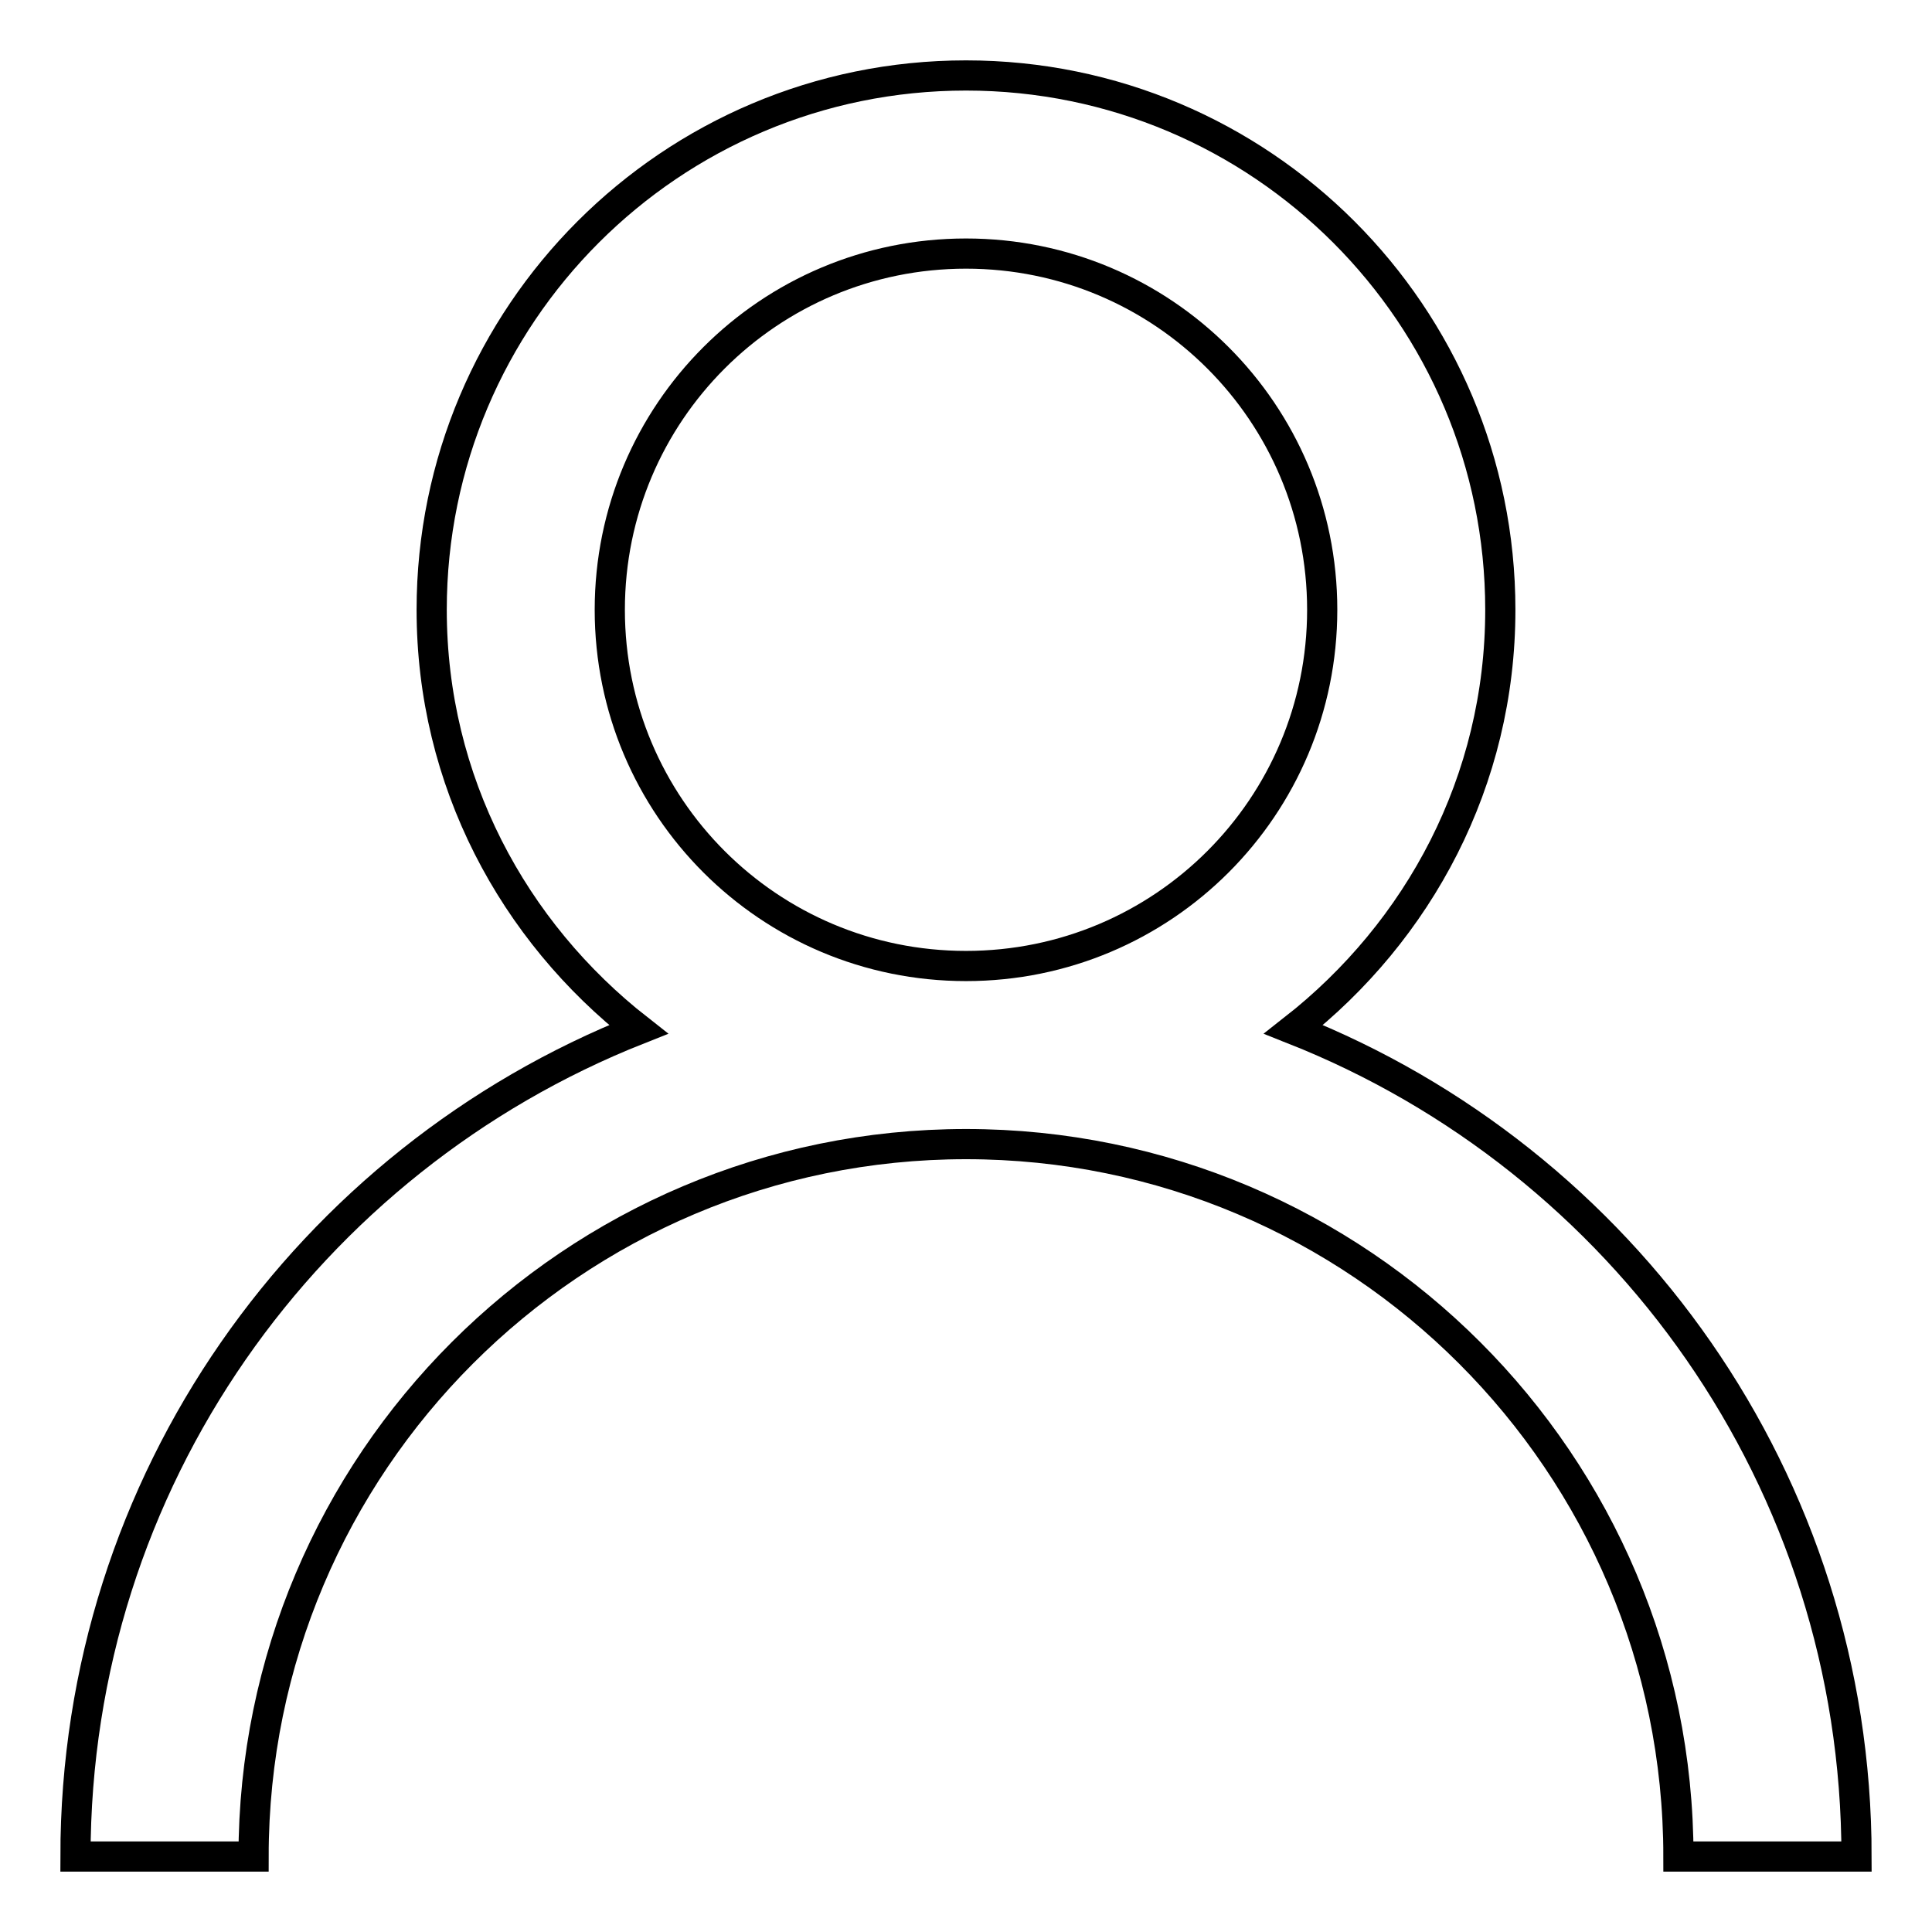 <?xml version="1.0" encoding="utf-8"?>
<!-- Svg Vector Icons : http://www.onlinewebfonts.com/icon -->
<!DOCTYPE svg PUBLIC "-//W3C//DTD SVG 1.1//EN" "http://www.w3.org/Graphics/SVG/1.1/DTD/svg11.dtd">
<svg version="1.1" xmlns="http://www.w3.org/2000/svg" xmlns:xlink="http://www.w3.org/1999/xlink" x="0px" y="0px" viewBox="0 0 256 256" enable-background="new 0 0 256 256" xml:space="preserve">
<g> <path stroke-width="4" fill-opacity="0" stroke="#000000"  d="M246,246h-23.6c0-52.1-42.3-94.4-94.4-94.4c-52.1,0-94.4,42.3-94.4,94.4H10c0-49.8,30.9-92.3,74.6-109.6 c-16.6-13-27.4-32.9-27.4-55.6C57.2,41.7,88.9,10,128,10s70.8,31.7,70.8,70.8c0,22.7-10.8,42.6-27.4,55.6 C215.1,153.7,246,196.2,246,246z M175.2,80.8c0-26.1-21.1-47.2-47.2-47.2S80.8,54.7,80.8,80.8c0,26.1,21.1,47.2,47.2,47.2 S175.2,106.9,175.2,80.8z"/></g>
</svg>